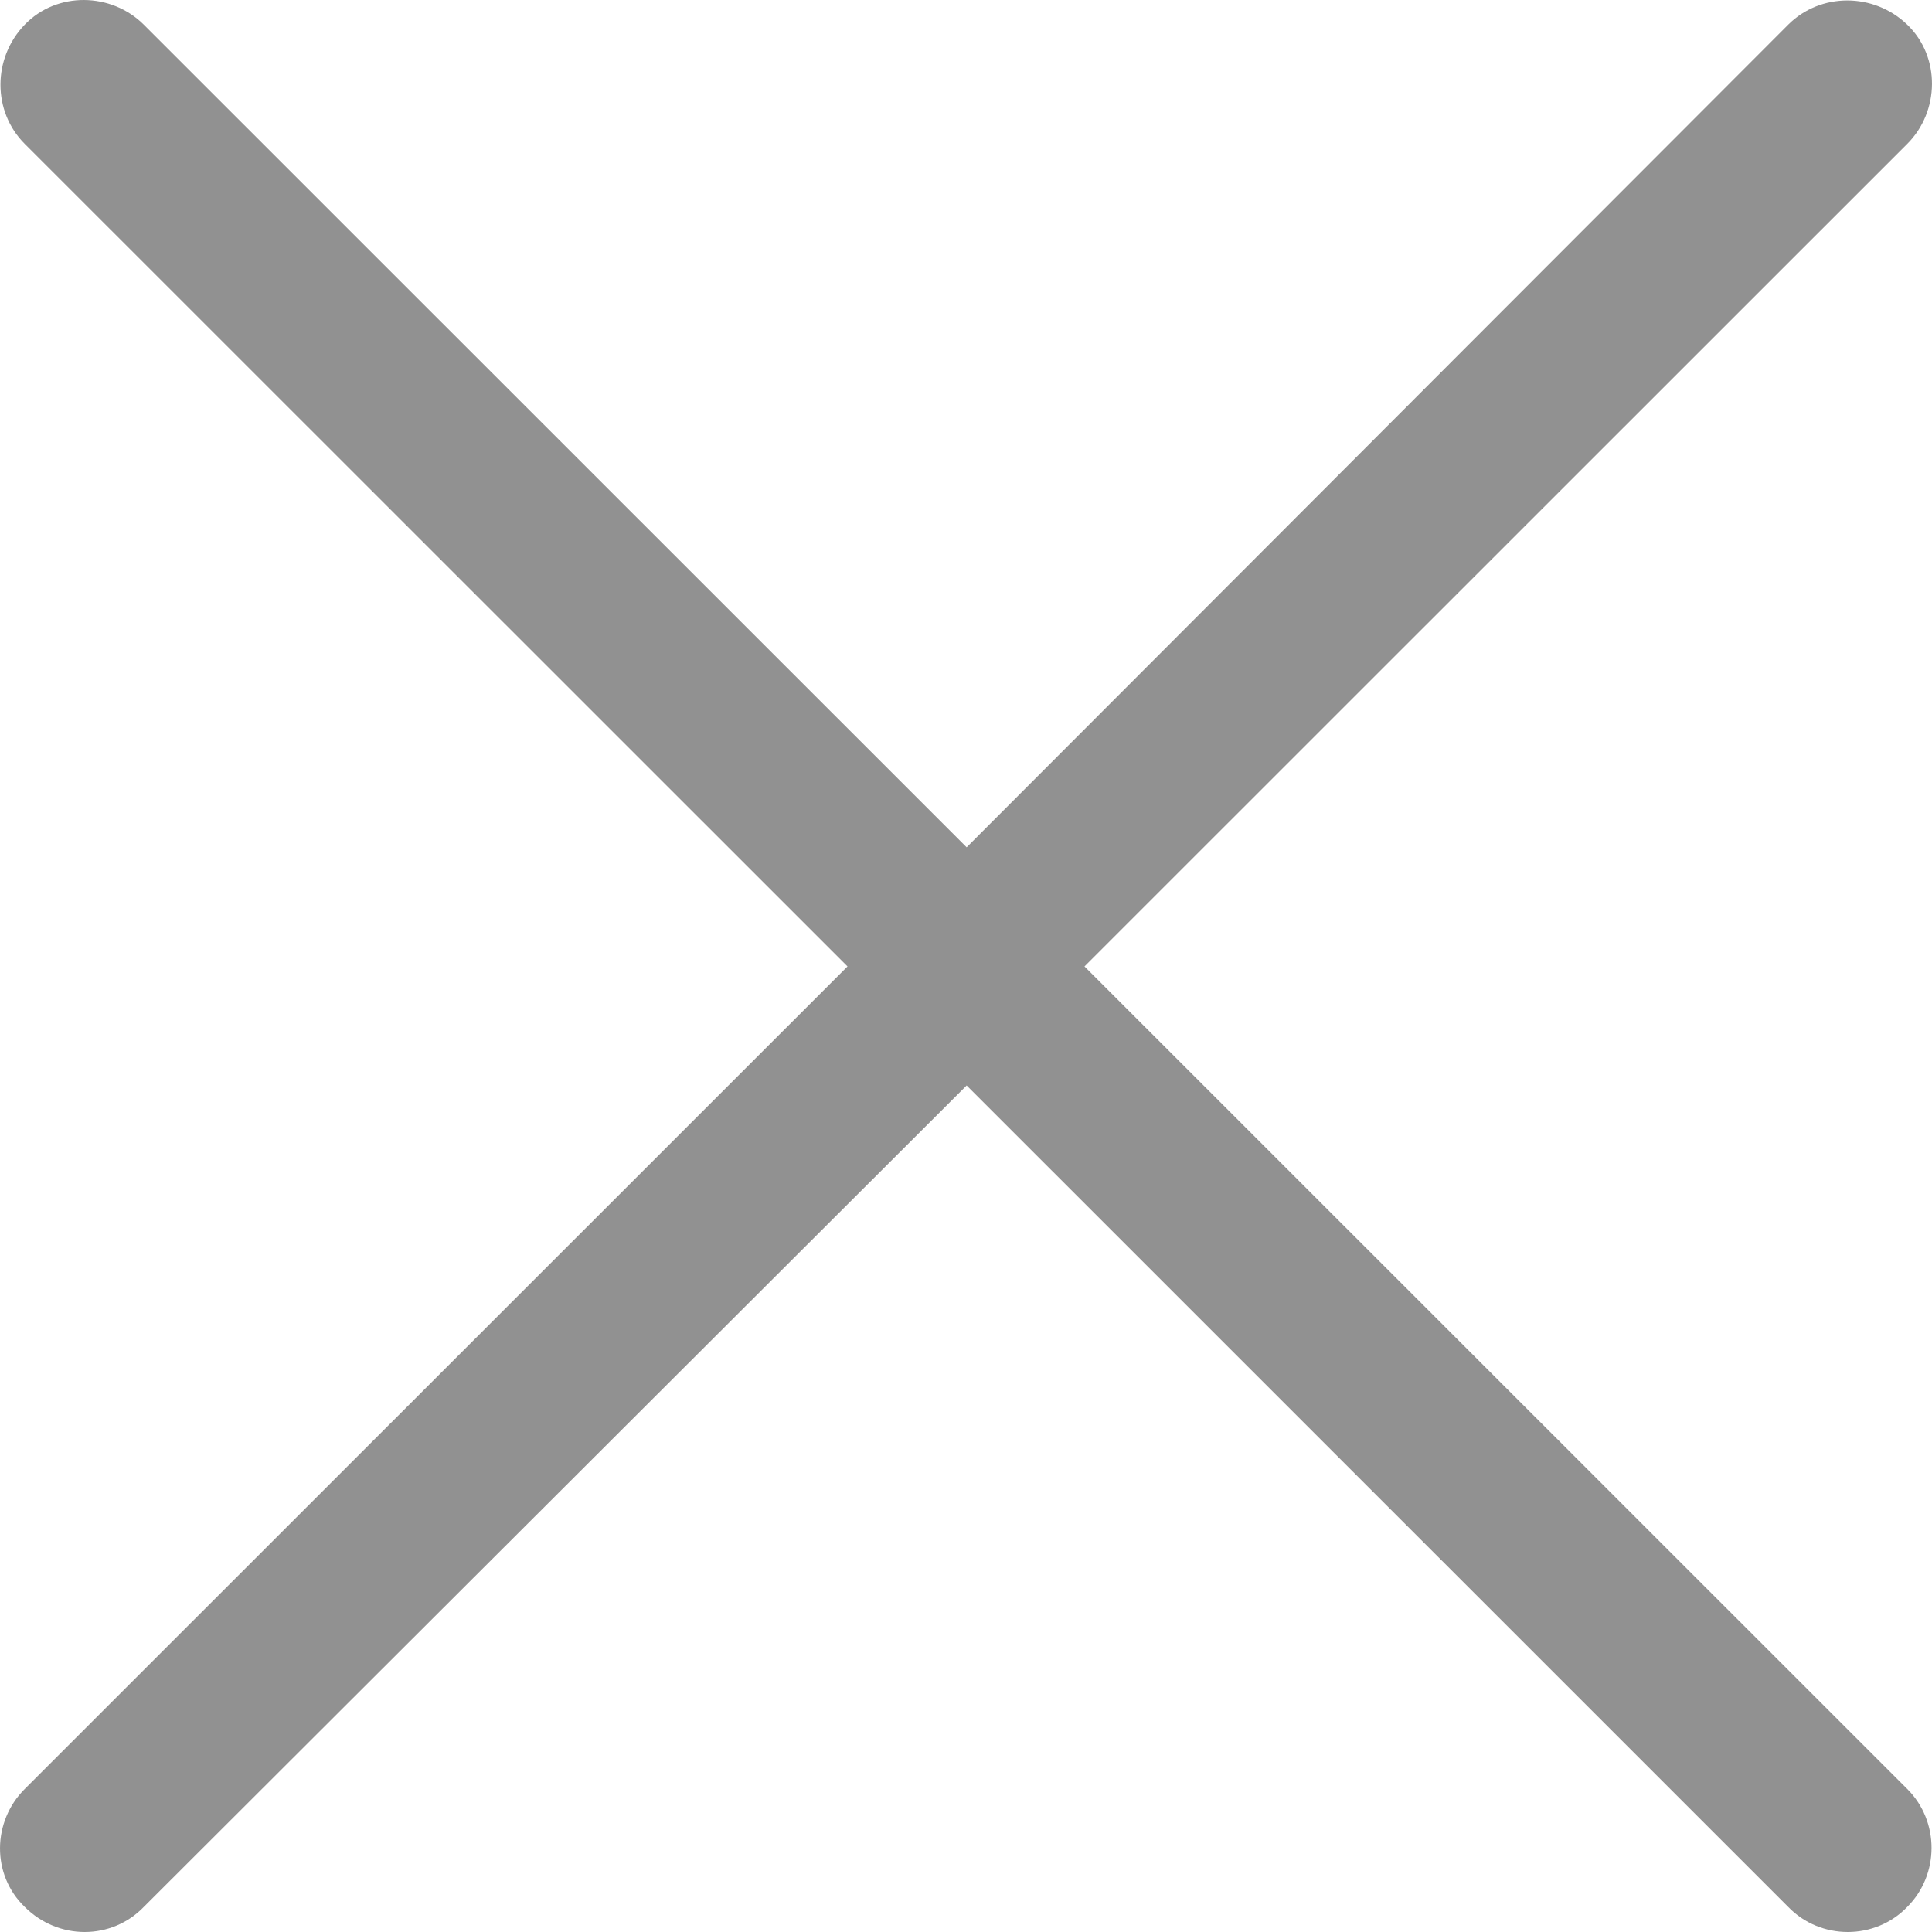 <svg width="18" height="18" viewBox="0 0 18 18" fill="none" xmlns="http://www.w3.org/2000/svg">
<g clip-path="url(#clip0_76_72190)">
<path d="M0.23 16.668C-0.071 16.968 -0.082 17.465 0.23 17.766C0.542 18.078 1.039 18.078 1.34 17.766L9.006 10.113L16.66 17.766C16.961 18.078 17.47 18.078 17.77 17.766C18.071 17.465 18.071 16.968 17.77 16.668L10.104 9.004L17.77 1.34C18.071 1.039 18.082 0.53 17.77 0.23C17.458 -0.071 16.961 -0.071 16.66 0.23L9.006 7.894L1.34 0.23C1.039 -0.071 0.53 -0.082 0.23 0.23C-0.071 0.542 -0.071 1.039 0.23 1.34L7.896 9.004L0.23 16.668Z" fill="#919191"/>
</g>
<defs>
<clipPath id="clip0_76_72190">
<rect width="18" height="18" fill="white"/>
</clipPath>
</defs>
</svg>
